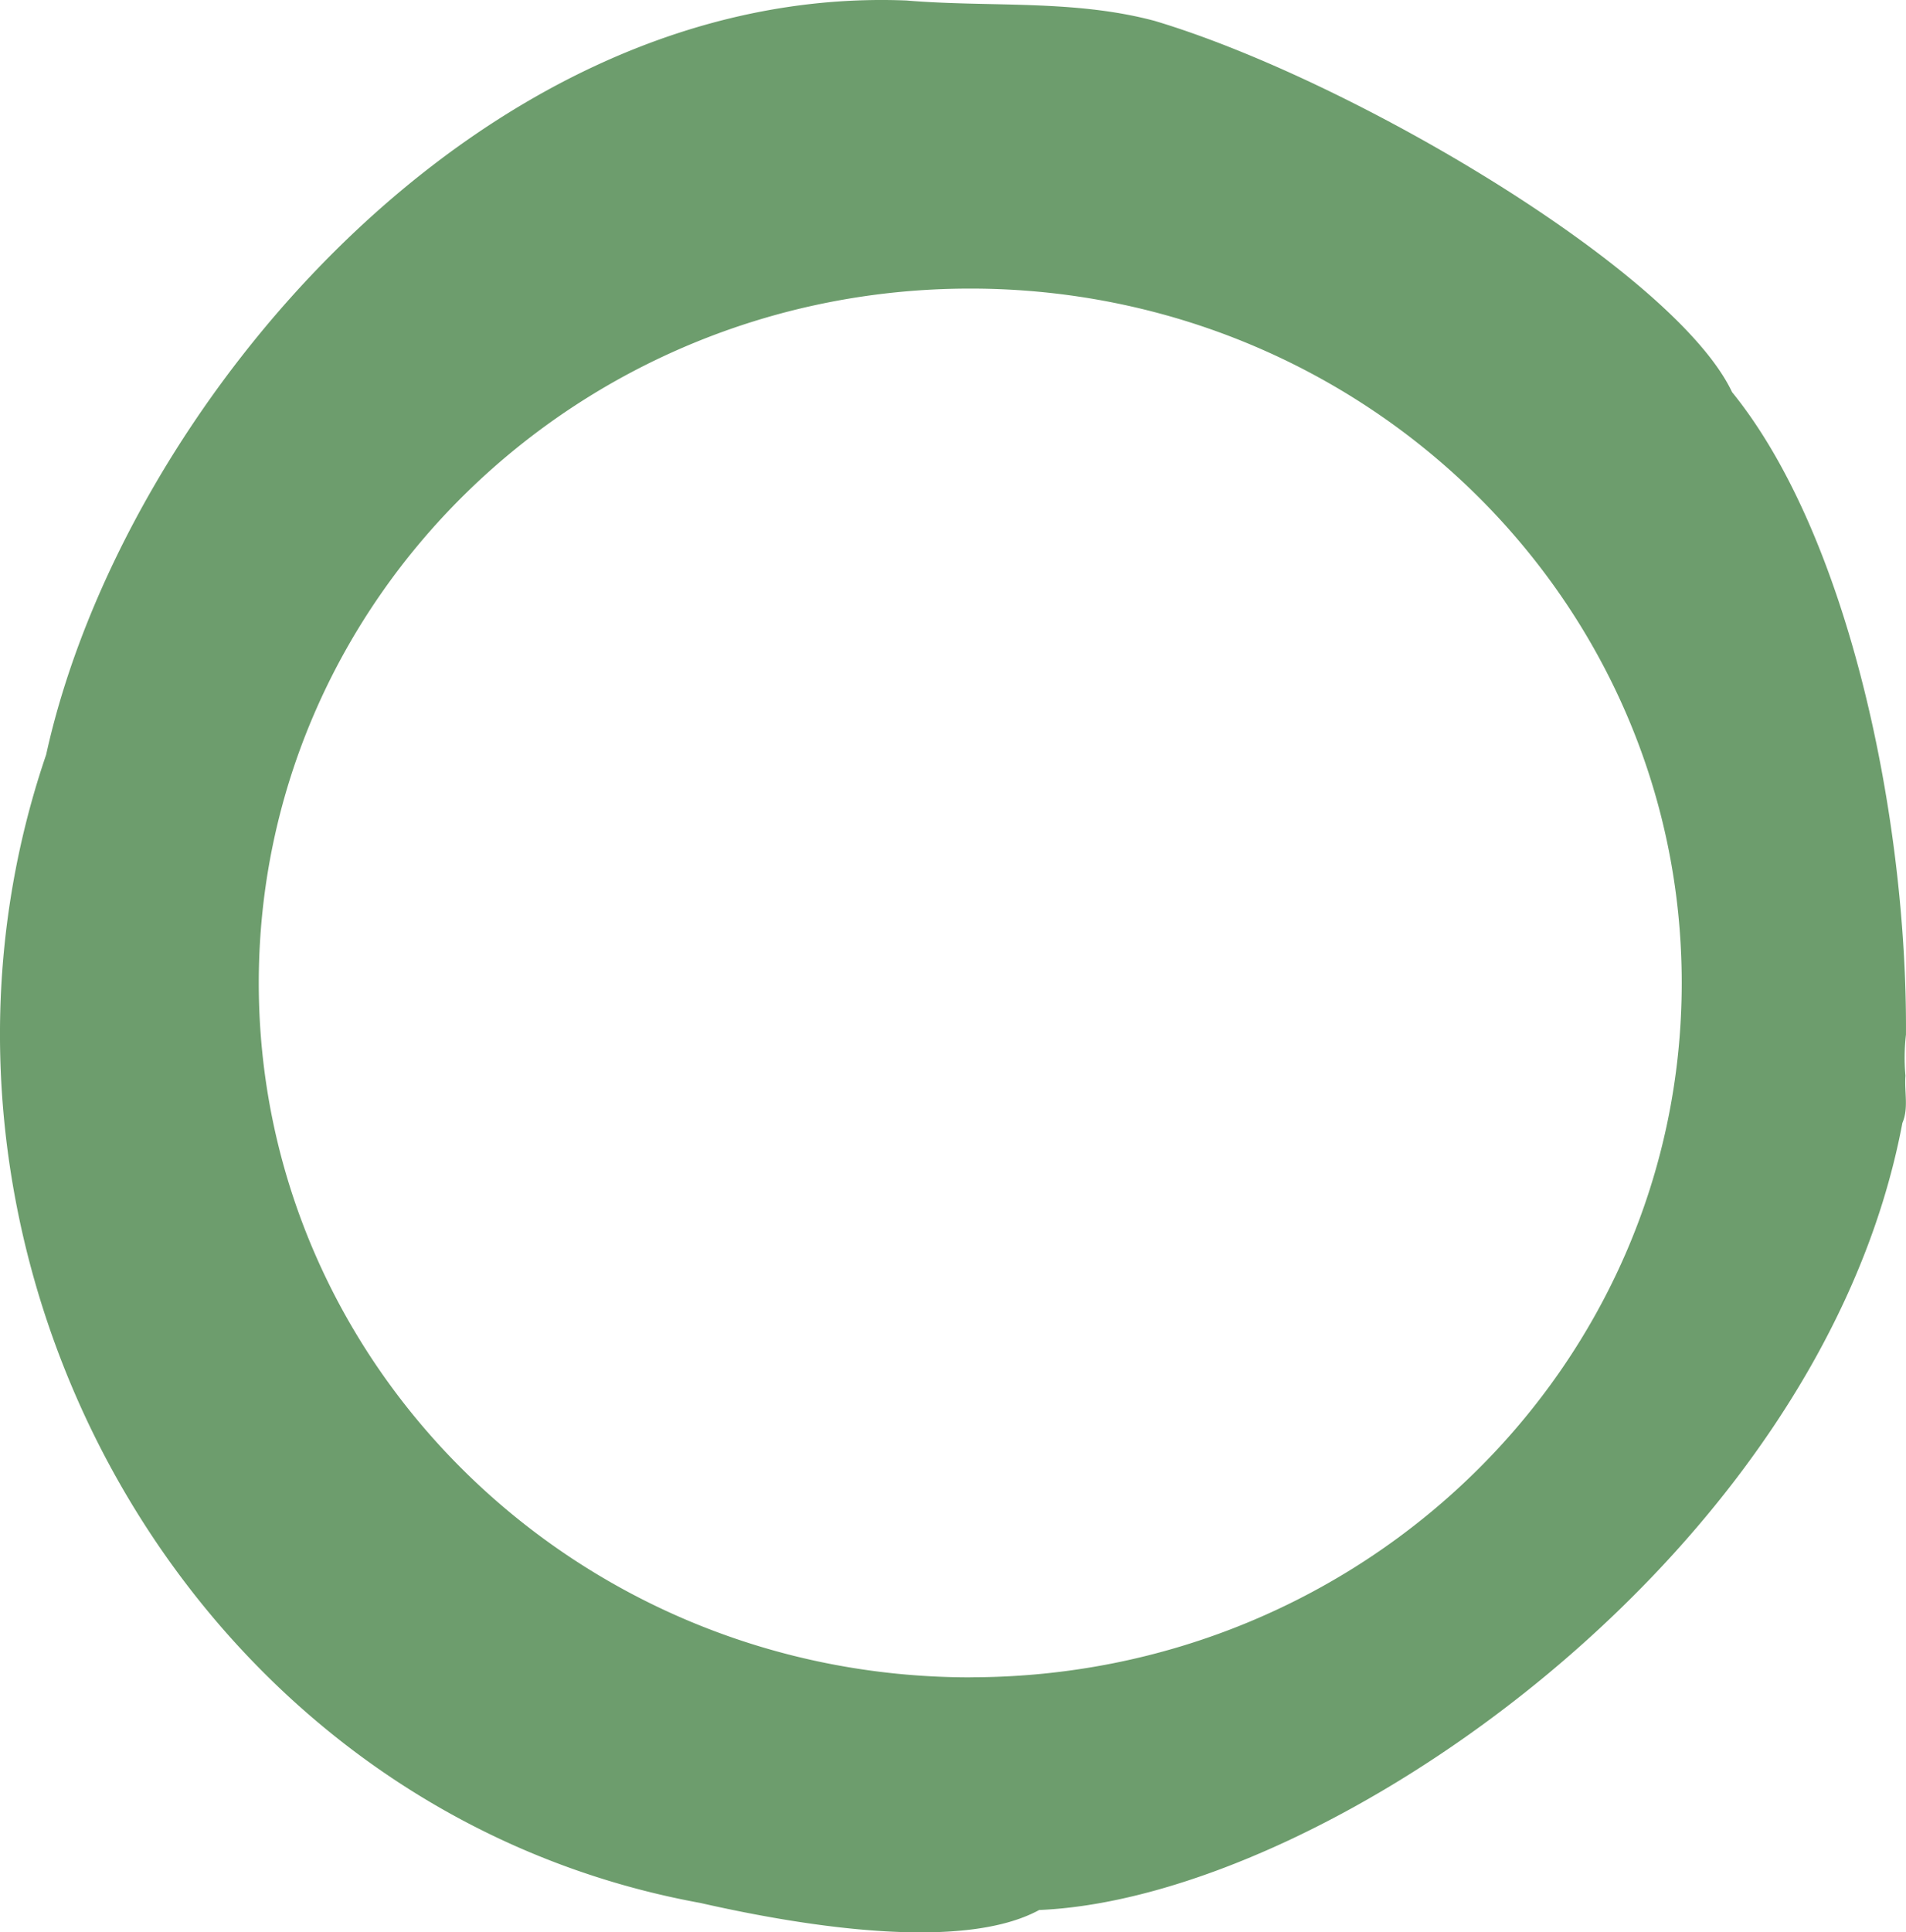 <svg data-name="グループ 40" xmlns="http://www.w3.org/2000/svg" width="118.549" height="120.137"><defs><clipPath id="a"><path data-name="長方形 13" fill="#6d9d6d" d="M0 0h118.549v120.137H0z"/></clipPath></defs><g data-name="グループ 12" clip-path="url(#a)"><path data-name="パス 64" d="M118.515 66.882a12.485 12.485 0 01.032-2.557c.088-13.34-3.522-30.961-10.814-39.943C104.19 16.894 84.13 4.97 71.8 1.294 66.749-.052 61.51.465 56.378.031 29.848-1.033 7.6 25.391 2.871 46.917c-10.406 30.481 8.454 65.51 40.688 71.391 7.087 1.61 16.477 2.942 21.077.438 17.864-.752 48.636-22.106 53.688-48.931.4-.921.113-1.946.19-2.933m-58.167 37.4c-24.44 0-44.252-19.328-44.252-43.17s19.813-43.17 44.252-43.17S104.6 37.267 104.6 61.108s-19.813 43.17-44.252 43.17" fill="#6d9d6d"/></g></svg>